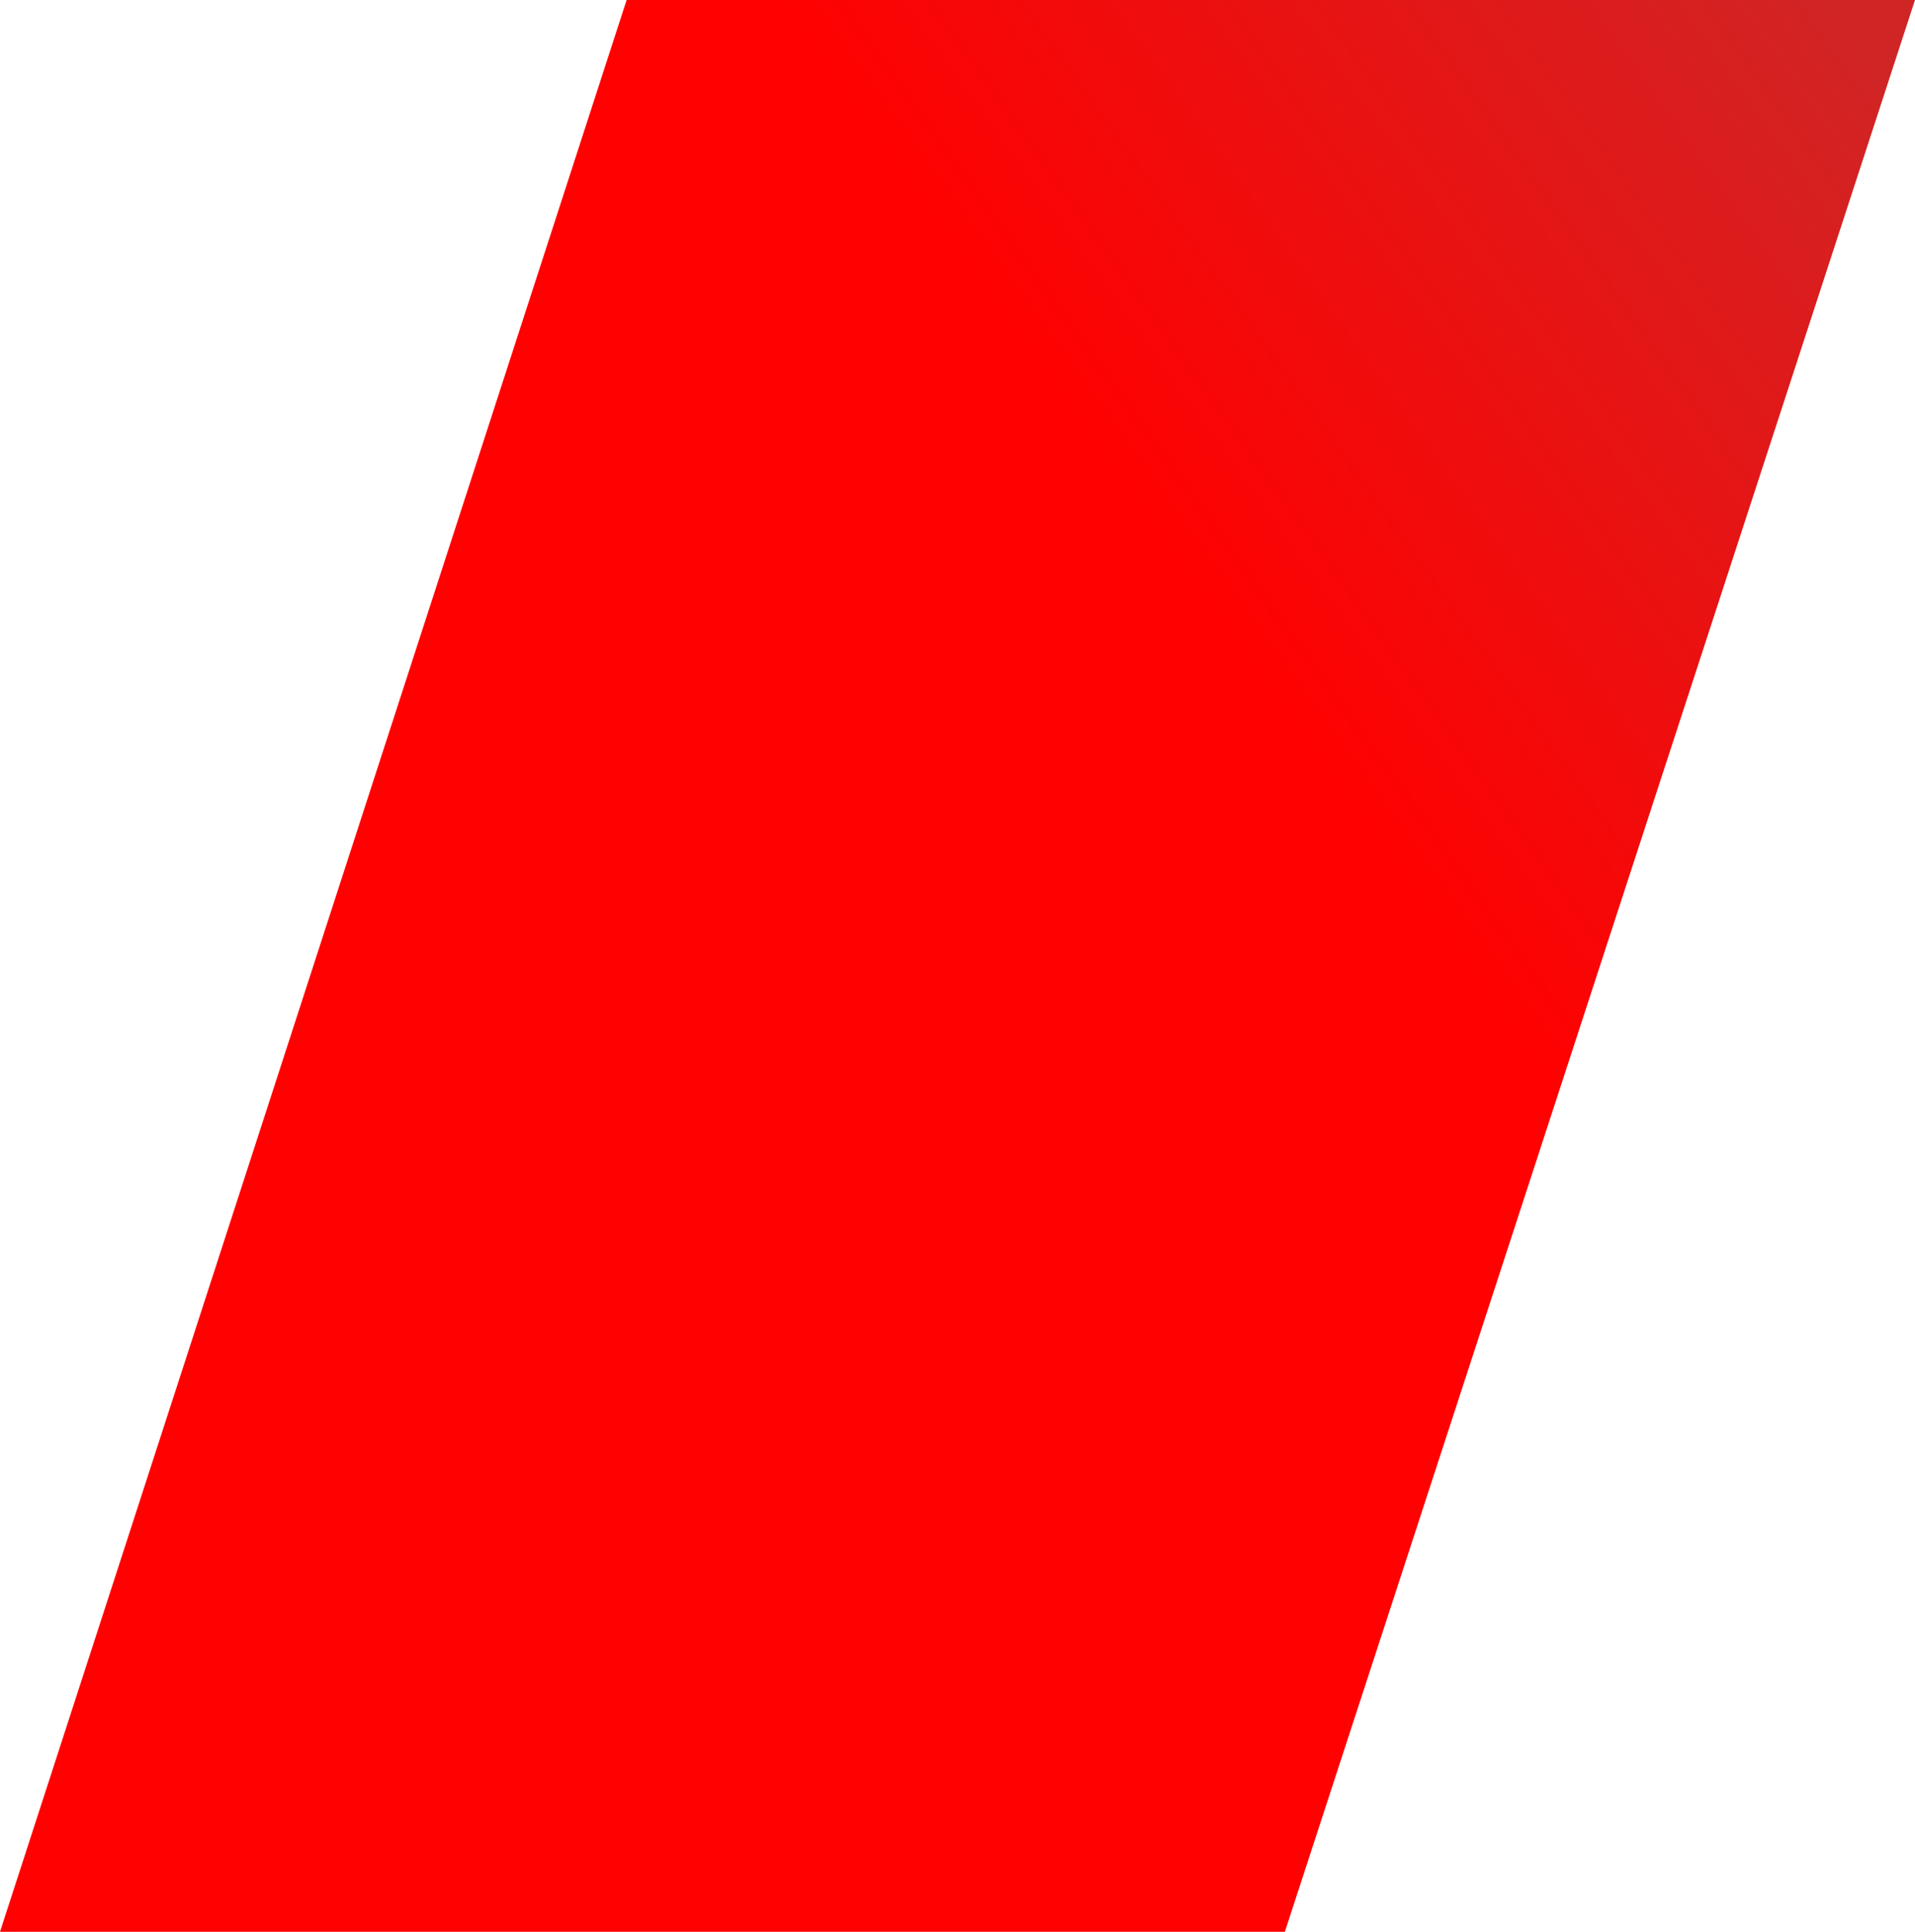 <svg xmlns="http://www.w3.org/2000/svg" xmlns:xlink="http://www.w3.org/1999/xlink" width="66.196" height="66.771" viewBox="0 0 66.196 66.771"><defs><style>.a{opacity:0.997;mix-blend-mode:multiply;isolation:isolate;fill:url(#a);}</style><linearGradient id="a" x1="0.528" y1="0.415" x2="1.008" y2="0.073" gradientUnits="objectBoundingBox"><stop offset="0" stop-color="red"/><stop offset="0.236" stop-color="red"/><stop offset="1" stop-color="#d02424"/></linearGradient></defs><path class="a" d="M500.841-38.156h44.535L523.594,28.615H479.18Z" transform="translate(-479.18 38.156)"/></svg>